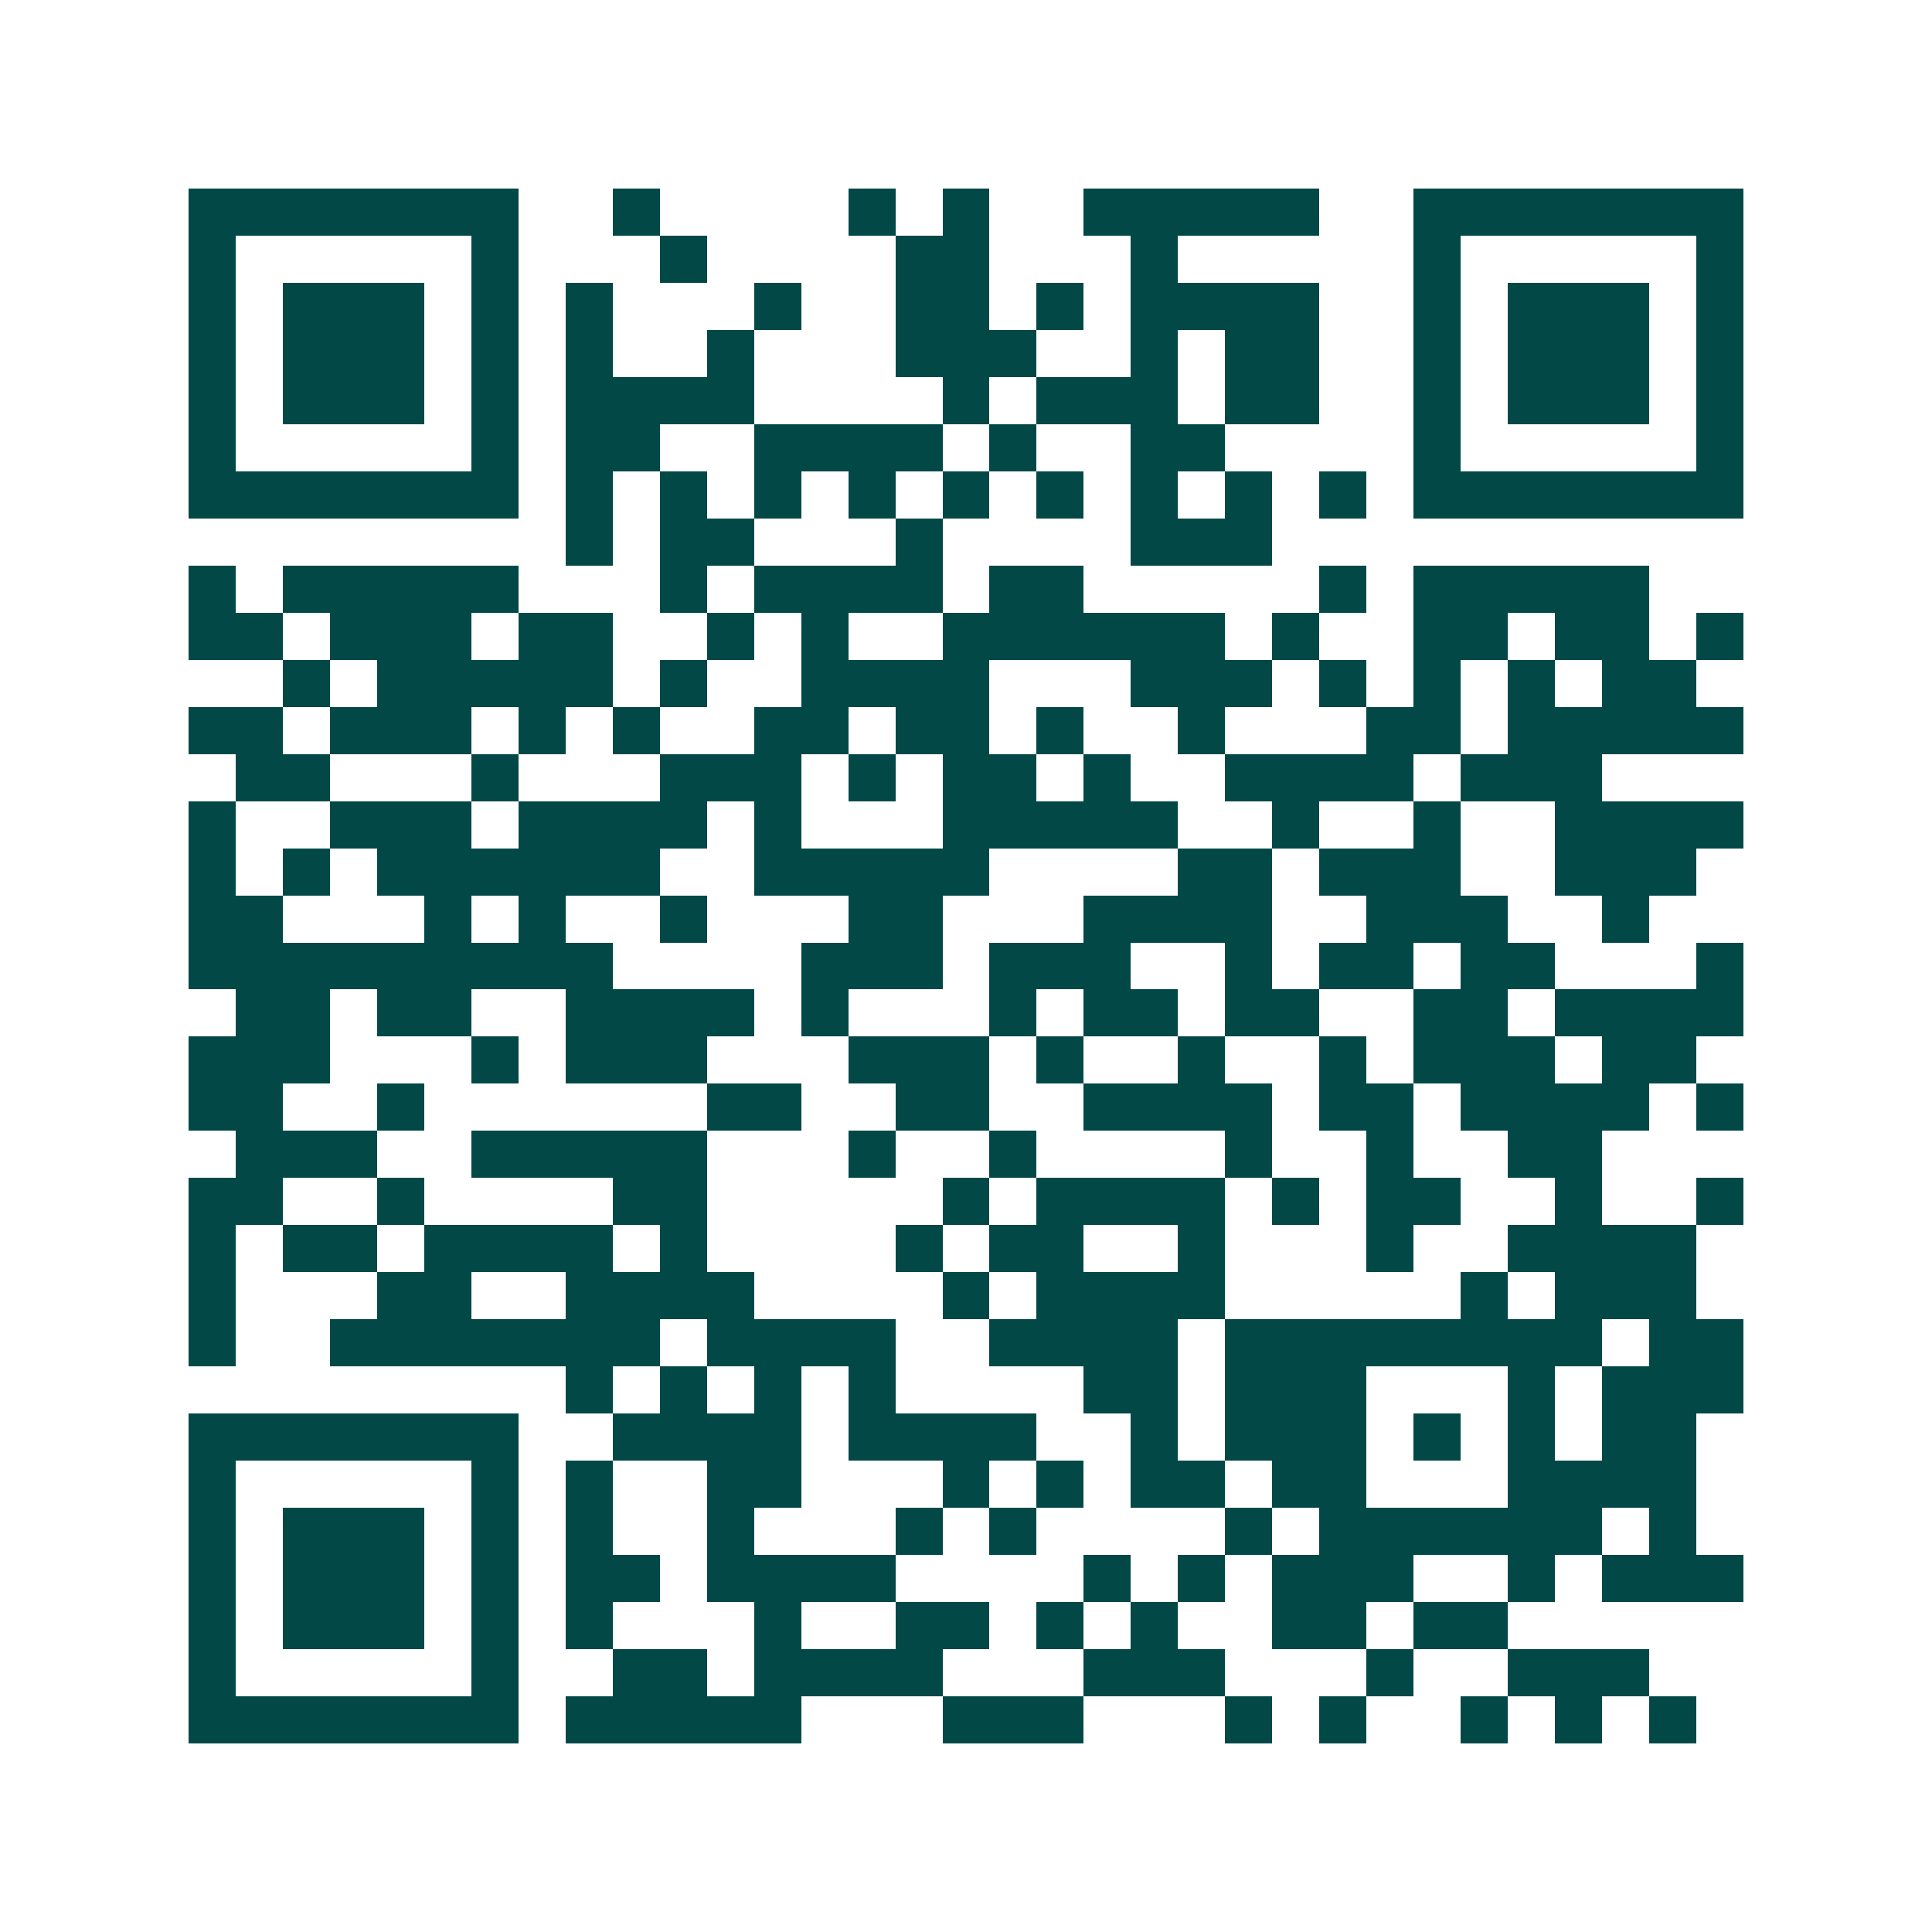 <svg xmlns="http://www.w3.org/2000/svg" width="200" height="200" viewBox="0 0 41 41" shape-rendering="crispEdges"><path fill="#ffffff" d="M0 0h41v41H0z"/><path stroke="#014847" d="M4 4.5h7m2 0h1m4 0h1m1 0h1m2 0h5m2 0h7M4 5.5h1m5 0h1m3 0h1m4 0h2m3 0h1m5 0h1m5 0h1M4 6.5h1m1 0h3m1 0h1m1 0h1m3 0h1m2 0h2m1 0h1m1 0h4m2 0h1m1 0h3m1 0h1M4 7.5h1m1 0h3m1 0h1m1 0h1m2 0h1m3 0h3m2 0h1m1 0h2m2 0h1m1 0h3m1 0h1M4 8.5h1m1 0h3m1 0h1m1 0h4m4 0h1m1 0h3m1 0h2m2 0h1m1 0h3m1 0h1M4 9.5h1m5 0h1m1 0h2m2 0h4m1 0h1m2 0h2m4 0h1m5 0h1M4 10.5h7m1 0h1m1 0h1m1 0h1m1 0h1m1 0h1m1 0h1m1 0h1m1 0h1m1 0h1m1 0h7M12 11.5h1m1 0h2m3 0h1m4 0h3M4 12.5h1m1 0h5m3 0h1m1 0h4m1 0h2m5 0h1m1 0h5M4 13.5h2m1 0h3m1 0h2m2 0h1m1 0h1m2 0h6m1 0h1m2 0h2m1 0h2m1 0h1M6 14.5h1m1 0h5m1 0h1m2 0h4m3 0h3m1 0h1m1 0h1m1 0h1m1 0h2M4 15.5h2m1 0h3m1 0h1m1 0h1m2 0h2m1 0h2m1 0h1m2 0h1m3 0h2m1 0h5M5 16.5h2m3 0h1m3 0h3m1 0h1m1 0h2m1 0h1m2 0h4m1 0h3M4 17.5h1m2 0h3m1 0h4m1 0h1m3 0h5m2 0h1m2 0h1m2 0h4M4 18.5h1m1 0h1m1 0h6m2 0h5m4 0h2m1 0h3m2 0h3M4 19.5h2m3 0h1m1 0h1m2 0h1m3 0h2m3 0h4m2 0h3m2 0h1M4 20.5h9m4 0h3m1 0h3m2 0h1m1 0h2m1 0h2m3 0h1M5 21.5h2m1 0h2m2 0h4m1 0h1m3 0h1m1 0h2m1 0h2m2 0h2m1 0h4M4 22.5h3m3 0h1m1 0h3m3 0h3m1 0h1m2 0h1m2 0h1m1 0h3m1 0h2M4 23.5h2m2 0h1m6 0h2m2 0h2m2 0h4m1 0h2m1 0h4m1 0h1M5 24.5h3m2 0h5m3 0h1m2 0h1m4 0h1m2 0h1m2 0h2M4 25.5h2m2 0h1m4 0h2m5 0h1m1 0h4m1 0h1m1 0h2m2 0h1m2 0h1M4 26.5h1m1 0h2m1 0h4m1 0h1m4 0h1m1 0h2m2 0h1m3 0h1m2 0h4M4 27.5h1m3 0h2m2 0h4m4 0h1m1 0h4m5 0h1m1 0h3M4 28.5h1m2 0h7m1 0h4m2 0h4m1 0h8m1 0h2M12 29.5h1m1 0h1m1 0h1m1 0h1m4 0h2m1 0h3m3 0h1m1 0h3M4 30.5h7m2 0h4m1 0h4m2 0h1m1 0h3m1 0h1m1 0h1m1 0h2M4 31.5h1m5 0h1m1 0h1m2 0h2m3 0h1m1 0h1m1 0h2m1 0h2m3 0h4M4 32.5h1m1 0h3m1 0h1m1 0h1m2 0h1m3 0h1m1 0h1m4 0h1m1 0h6m1 0h1M4 33.5h1m1 0h3m1 0h1m1 0h2m1 0h4m4 0h1m1 0h1m1 0h3m2 0h1m1 0h3M4 34.5h1m1 0h3m1 0h1m1 0h1m3 0h1m2 0h2m1 0h1m1 0h1m2 0h2m1 0h2M4 35.5h1m5 0h1m2 0h2m1 0h4m3 0h3m3 0h1m2 0h3M4 36.5h7m1 0h5m3 0h3m3 0h1m1 0h1m2 0h1m1 0h1m1 0h1"/></svg>

